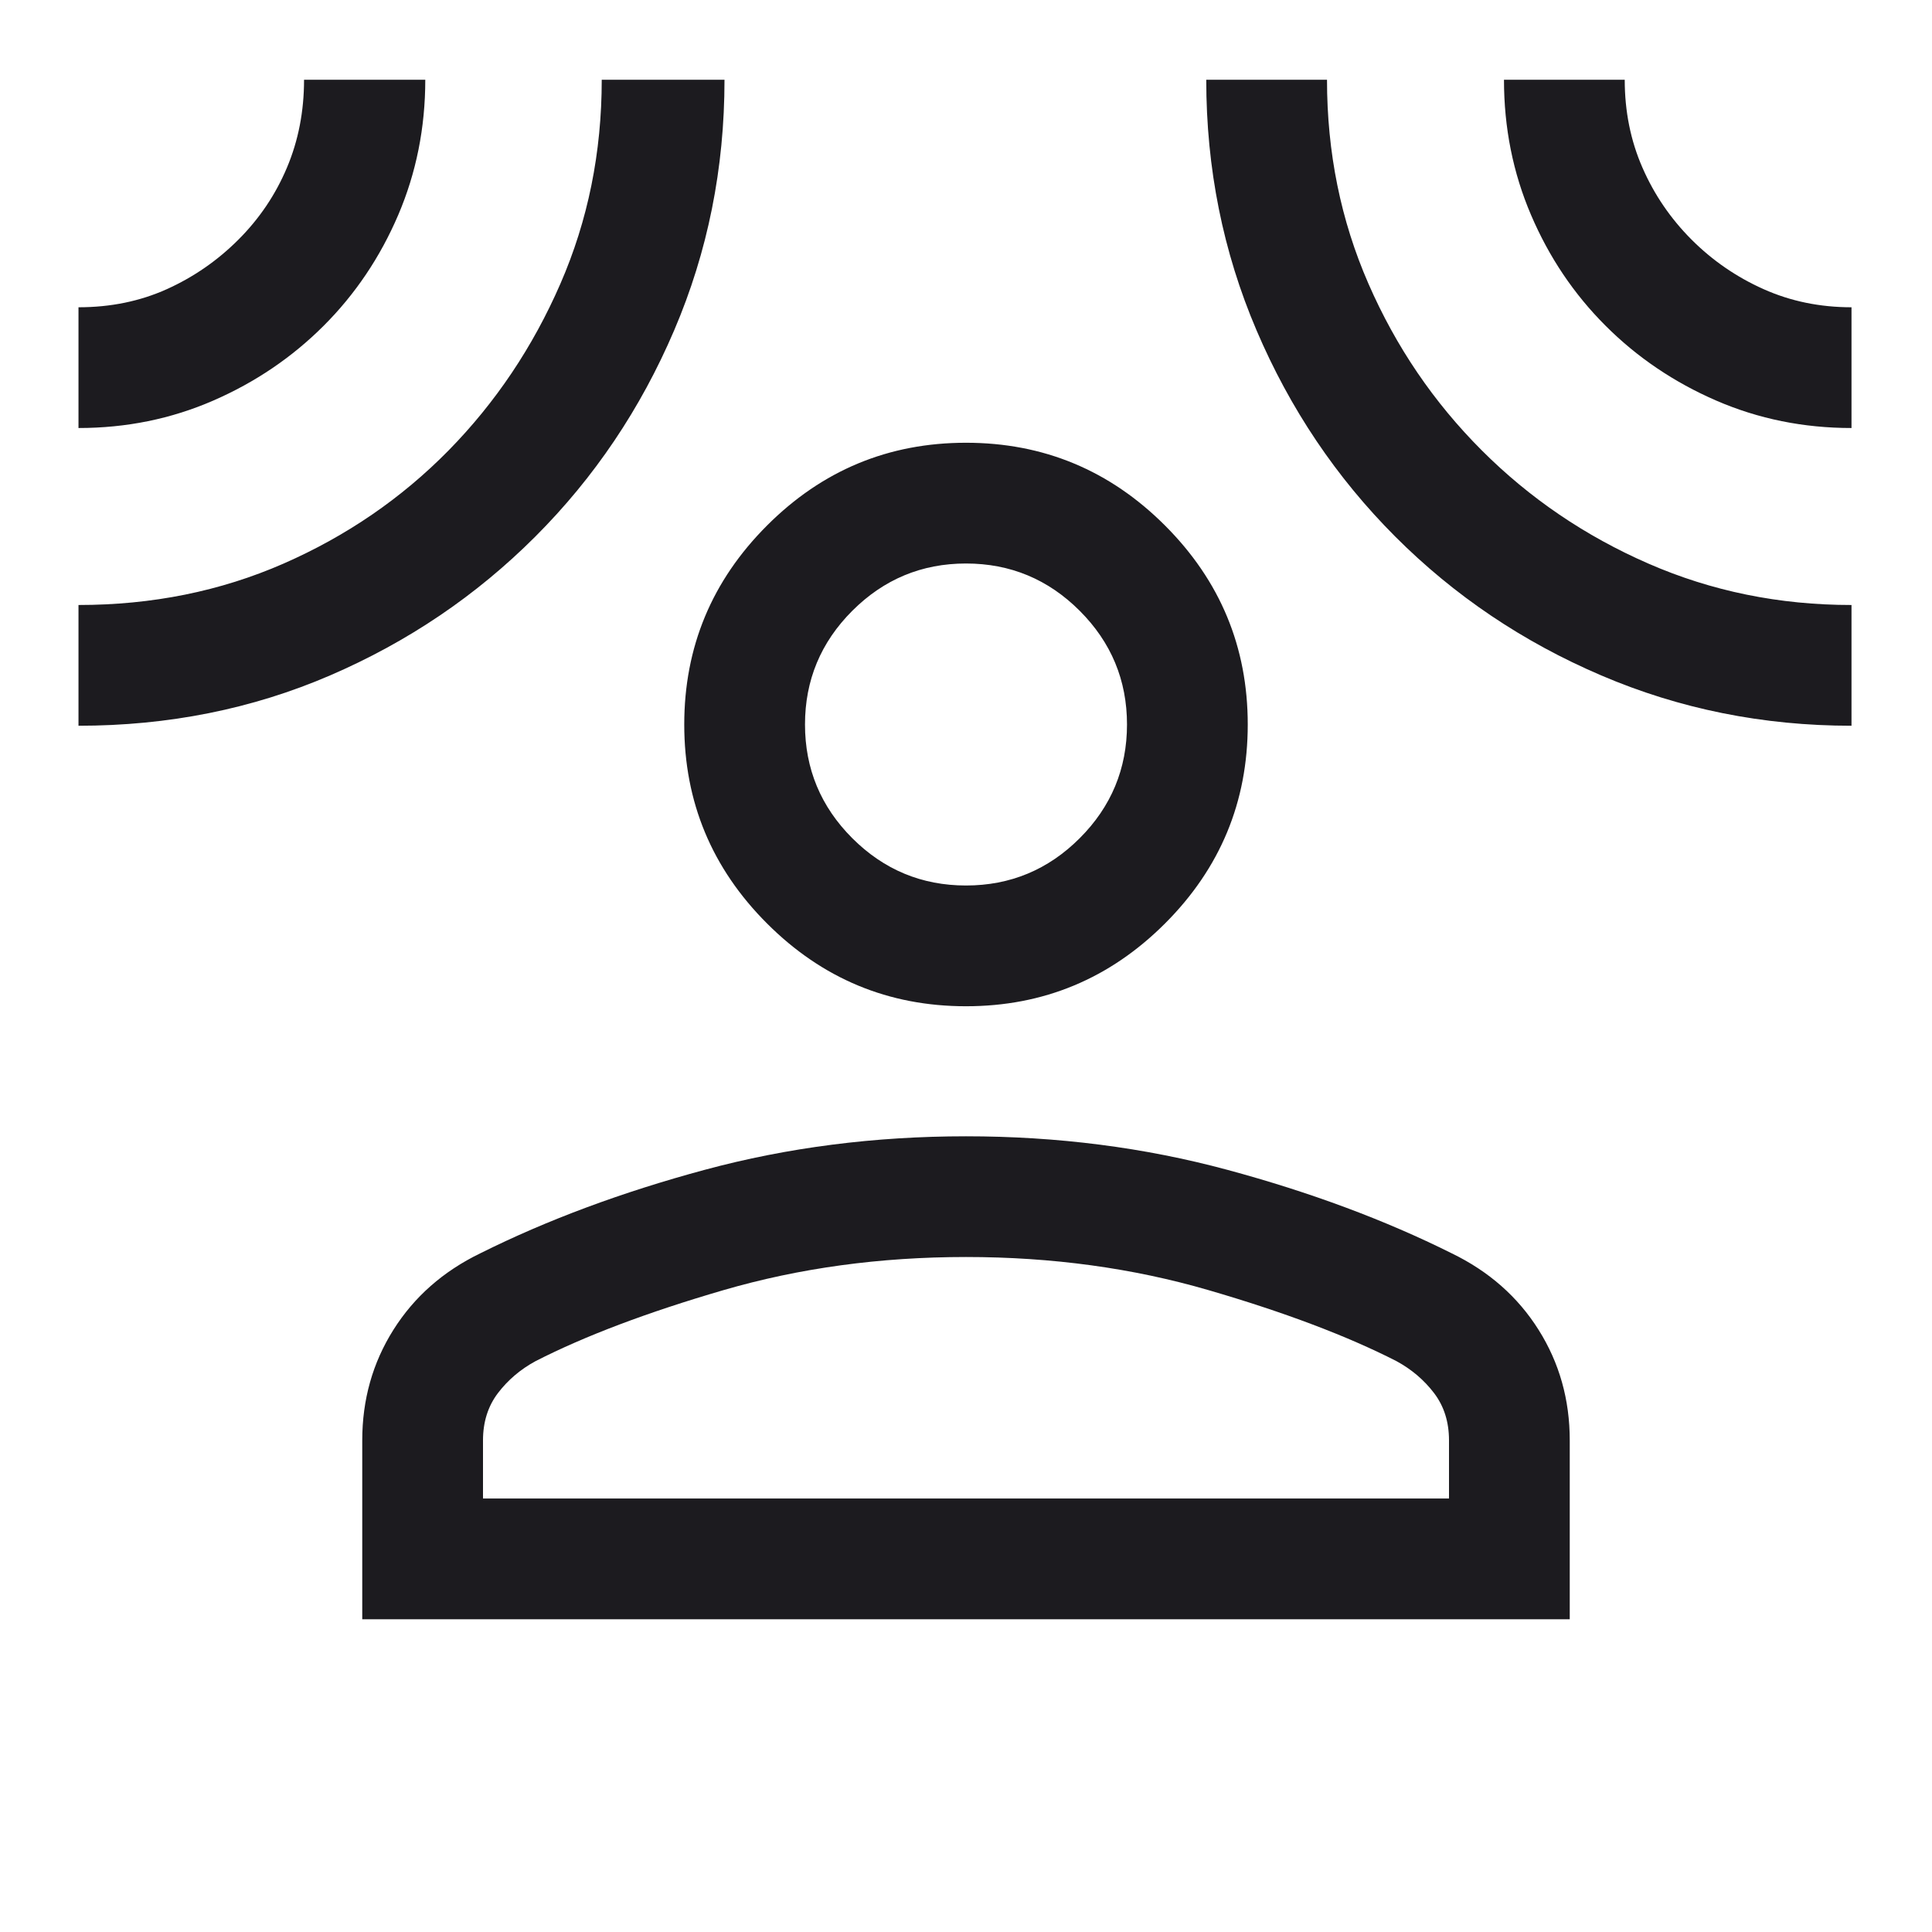 <svg width="48" height="48" viewBox="0 0 48 48" fill="none" xmlns="http://www.w3.org/2000/svg">
<mask id="mask0_166_784" style="mask-type:alpha" maskUnits="userSpaceOnUse" x="0" y="0" width="48" height="48">
<rect width="48" height="48" fill="#D9D9D9"/>
</mask>
<g mask="url(#mask0_166_784)">
<path d="M24 25C22.075 25 20.427 24.314 19.057 22.944C17.686 21.573 17 19.925 17 18C17 16.075 17.686 14.427 19.057 13.056C20.427 11.685 22.075 11 24 11C25.925 11 27.573 11.685 28.944 13.056C30.315 14.427 31 16.075 31 18C31 19.925 30.315 21.573 28.944 22.944C27.573 24.314 25.925 25 24 25ZM9 40.23V35.785C9 34.774 9.258 33.859 9.773 33.041C10.289 32.221 11.008 31.587 11.931 31.139C13.592 30.31 15.451 29.619 17.508 29.064C19.564 28.509 21.729 28.231 24 28.231C26.272 28.231 28.436 28.509 30.493 29.064C32.549 29.619 34.408 30.31 36.069 31.139C36.992 31.587 37.712 32.221 38.227 33.041C38.742 33.859 39 34.774 39 35.785V40.23H9ZM12 37.23H36V35.785C36 35.328 35.877 34.937 35.629 34.611C35.382 34.286 35.069 34.02 34.693 33.816C33.467 33.19 31.913 32.603 30.029 32.054C28.146 31.505 26.136 31.23 24 31.23C21.864 31.23 19.855 31.505 17.971 32.054C16.088 32.603 14.533 33.19 13.308 33.816C12.931 34.02 12.619 34.286 12.371 34.611C12.124 34.937 12 35.328 12 35.785V37.23ZM24 22C25.1 22 26.042 21.608 26.825 20.825C27.608 20.042 28 19.1 28 18C28 16.9 27.608 15.958 26.825 15.175C26.042 14.392 25.1 14 24 14C22.9 14 21.959 14.392 21.175 15.175C20.392 15.958 20 16.9 20 18C20 19.1 20.392 20.042 21.175 20.825C21.959 21.608 22.9 22 24 22ZM1.95 10.634V7.634C2.748 7.634 3.479 7.484 4.145 7.184C4.81 6.884 5.403 6.474 5.923 5.954C6.444 5.433 6.846 4.837 7.129 4.165C7.413 3.493 7.554 2.765 7.554 1.981H10.566C10.566 3.174 10.341 4.295 9.893 5.343C9.444 6.391 8.827 7.308 8.043 8.092C7.258 8.877 6.344 9.497 5.299 9.952C4.255 10.407 3.139 10.634 1.95 10.634ZM1.95 18.031V15.031C3.779 15.031 5.475 14.689 7.041 14.004C8.606 13.319 9.973 12.382 11.143 11.193C12.312 10.002 13.239 8.621 13.923 7.049C14.608 5.477 14.95 3.788 14.95 1.981H18C18 4.181 17.584 6.256 16.75 8.206C15.917 10.156 14.767 11.864 13.3 13.331C11.834 14.798 10.133 15.948 8.2 16.781C6.267 17.614 4.184 18.031 1.95 18.031ZM46 18.031C43.803 18.031 41.73 17.614 39.783 16.781C37.835 15.948 36.129 14.798 34.664 13.331C33.199 11.864 32.05 10.156 31.218 8.206C30.385 6.256 29.969 4.181 29.969 1.981H32.969C32.969 3.789 33.312 5.477 33.998 7.047C34.683 8.617 35.622 9.997 36.813 11.188C38.003 12.379 39.383 13.317 40.953 14.002C42.523 14.688 44.205 15.031 46 15.031V18.031ZM46 10.634C44.807 10.634 43.687 10.407 42.638 9.952C41.59 9.497 40.673 8.877 39.889 8.092C39.104 7.308 38.487 6.391 38.039 5.343C37.59 4.295 37.366 3.174 37.366 1.981H40.366C40.366 2.765 40.512 3.493 40.806 4.165C41.099 4.837 41.507 5.433 42.027 5.954C42.547 6.474 43.144 6.884 43.816 7.184C44.487 7.484 45.215 7.634 46 7.634V10.634Z" fill="#1C1B1F"/>
</g>
</svg>
